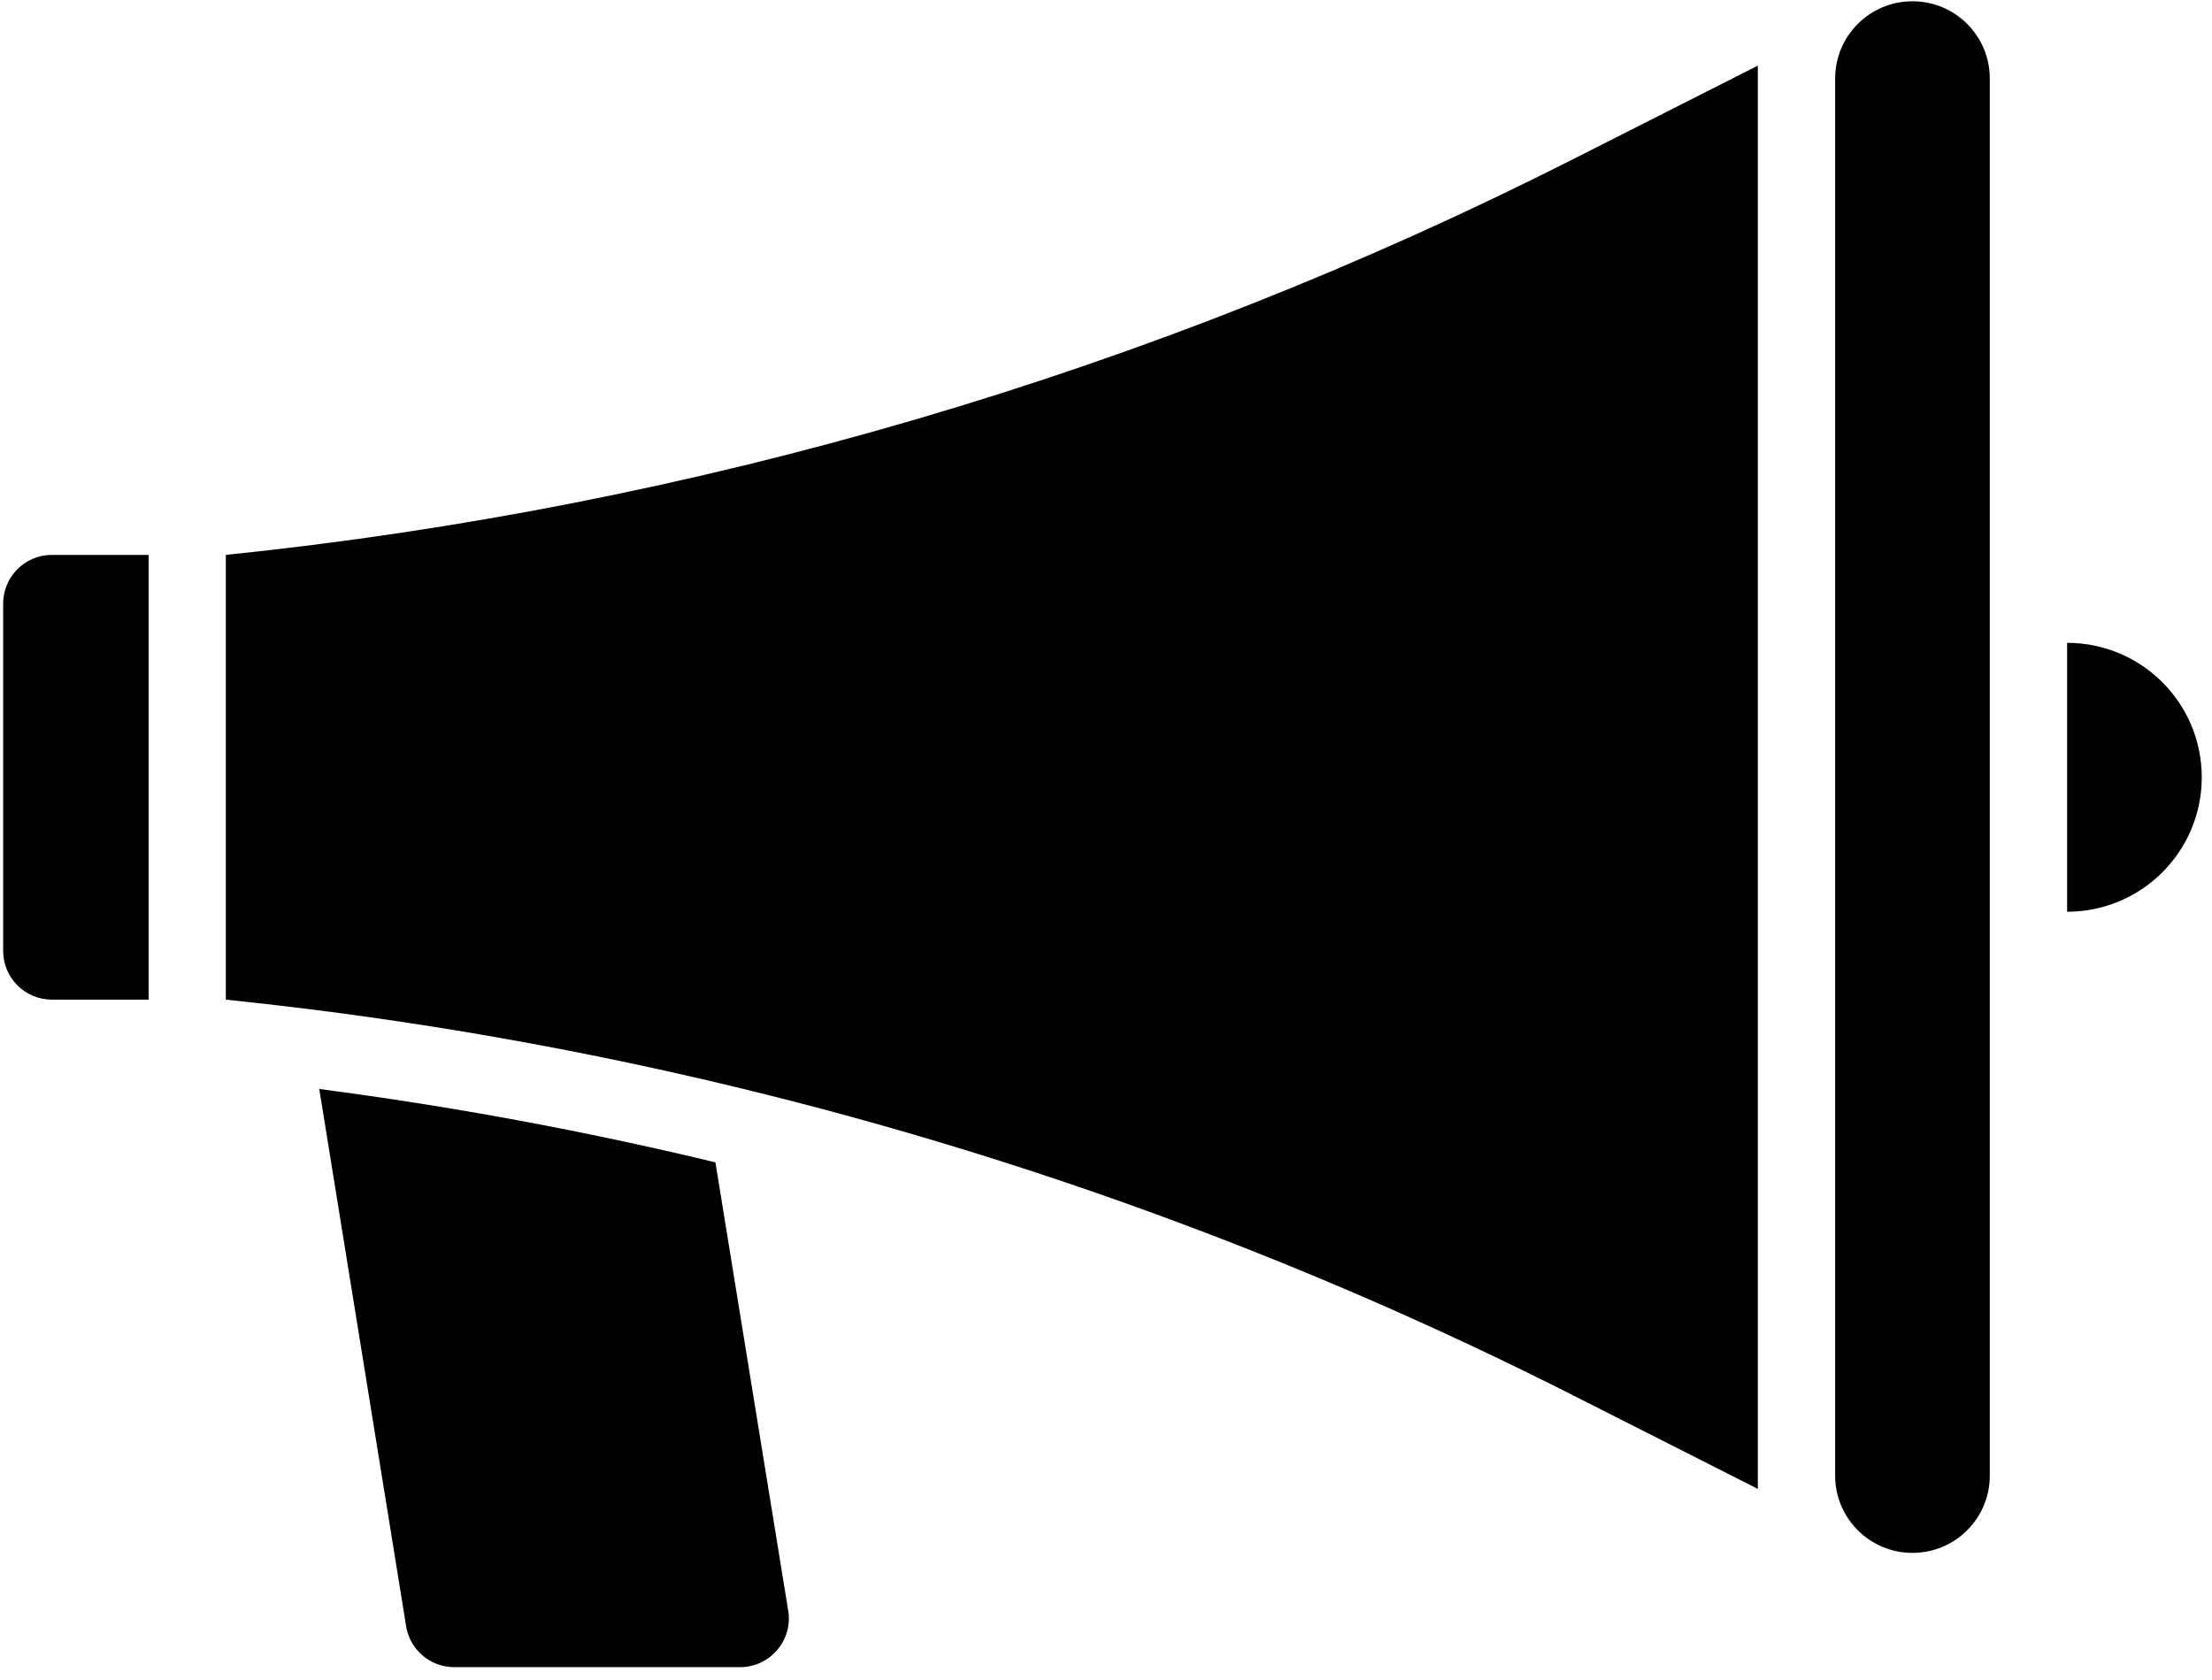 <svg xmlns="http://www.w3.org/2000/svg" xmlns:xlink="http://www.w3.org/1999/xlink" width="308" zoomAndPan="magnify" viewBox="0 0 230.88 175.5" height="234" preserveAspectRatio="xMidYMid meet" version="1.0"><defs><g/><clipPath id="552c39ef47"><path d="M 33.129 113.512 L 82.414 113.512 L 82.414 174.125 L 33.129 174.125 Z M 33.129 113.512 " clip-rule="nonzero"/></clipPath><clipPath id="8cb9568b49"><path d="M 0.27 57 L 16 57 L 16 105 L 0.27 105 Z M 0.27 57 " clip-rule="nonzero"/></clipPath><clipPath id="ffdcecaa27"><path d="M 215.566 67 L 229.863 67 L 229.863 95.391 L 215.566 95.391 Z M 215.566 67 " clip-rule="nonzero"/></clipPath></defs><g fill="#5e17eb" fill-opacity="1"><g transform="translate(50.731, 143.142)"><g><path d="M 4.969 0 L 4.781 -0.906 L 4.734 -0.906 C 4.41 -0.508 4.086 -0.238 3.766 -0.094 C 3.453 0.039 3.055 0.109 2.578 0.109 C 1.941 0.109 1.441 -0.051 1.078 -0.375 C 0.723 -0.695 0.547 -1.16 0.547 -1.766 C 0.547 -3.066 1.582 -3.742 3.656 -3.797 L 4.734 -3.844 L 4.734 -4.234 C 4.734 -4.734 4.625 -5.102 4.406 -5.344 C 4.195 -5.582 3.852 -5.703 3.375 -5.703 C 2.844 -5.703 2.238 -5.539 1.562 -5.219 L 1.266 -5.969 C 1.578 -6.133 1.922 -6.266 2.297 -6.359 C 2.68 -6.461 3.062 -6.516 3.438 -6.516 C 4.195 -6.516 4.758 -6.344 5.125 -6 C 5.5 -5.664 5.688 -5.125 5.688 -4.375 L 5.688 0 Z M 2.781 -0.688 C 3.383 -0.688 3.859 -0.848 4.203 -1.172 C 4.547 -1.504 4.719 -1.973 4.719 -2.578 L 4.719 -3.156 L 3.75 -3.109 C 2.977 -3.078 2.422 -2.957 2.078 -2.75 C 1.734 -2.539 1.562 -2.211 1.562 -1.766 C 1.562 -1.41 1.664 -1.141 1.875 -0.953 C 2.094 -0.773 2.395 -0.688 2.781 -0.688 Z M 2.781 -0.688 "/></g></g></g><g clip-path="url(#552c39ef47)"><path fill="#000000" d="M 74.652 121.402 C 61.016 118.117 47.18 115.555 33.281 113.742 L 42.324 169.676 C 42.645 172.219 44.809 174.125 47.379 174.125 L 77.23 174.125 C 80.293 174.125 82.664 171.441 82.281 168.406 L 74.652 121.402 " fill-opacity="1" fill-rule="nonzero"/></g><path fill="#000000" d="M 199.66 0.133 C 195.203 0.133 191.586 3.742 191.586 8.195 L 191.586 154.129 C 191.586 158.582 195.203 162.191 199.66 162.191 C 204.121 162.191 207.734 158.582 207.734 154.129 L 207.734 8.195 C 207.734 5.969 206.832 3.957 205.371 2.496 C 203.91 1.035 201.891 0.133 199.66 0.133 " fill-opacity="1" fill-rule="nonzero"/><g clip-path="url(#8cb9568b49)"><path fill="#000000" d="M 0.27 63.043 L 0.27 99.32 C 0.27 102.129 2.547 104.406 5.359 104.406 L 15.461 104.406 L 15.461 57.957 L 5.359 57.957 C 2.547 57.957 0.27 60.234 0.27 63.043 " fill-opacity="1" fill-rule="nonzero"/></g><path fill="#000000" d="M 23.523 57.957 L 23.523 104.406 C 26.328 104.699 29.129 105.016 31.926 105.363 C 45.836 107.094 59.625 109.547 73.242 112.703 C 104.738 120.008 135.305 131.09 164.254 145.754 L 183.512 155.508 L 183.512 6.855 L 164.254 16.609 C 120.277 38.883 72.574 52.898 23.523 57.957 " fill-opacity="1" fill-rule="nonzero"/><g clip-path="url(#ffdcecaa27)"><path fill="#000000" d="M 215.809 67.141 L 215.809 95.227 C 223.574 95.227 229.871 88.938 229.871 81.184 C 229.871 73.426 223.574 67.141 215.809 67.141 " fill-opacity="1" fill-rule="nonzero"/></g></svg>